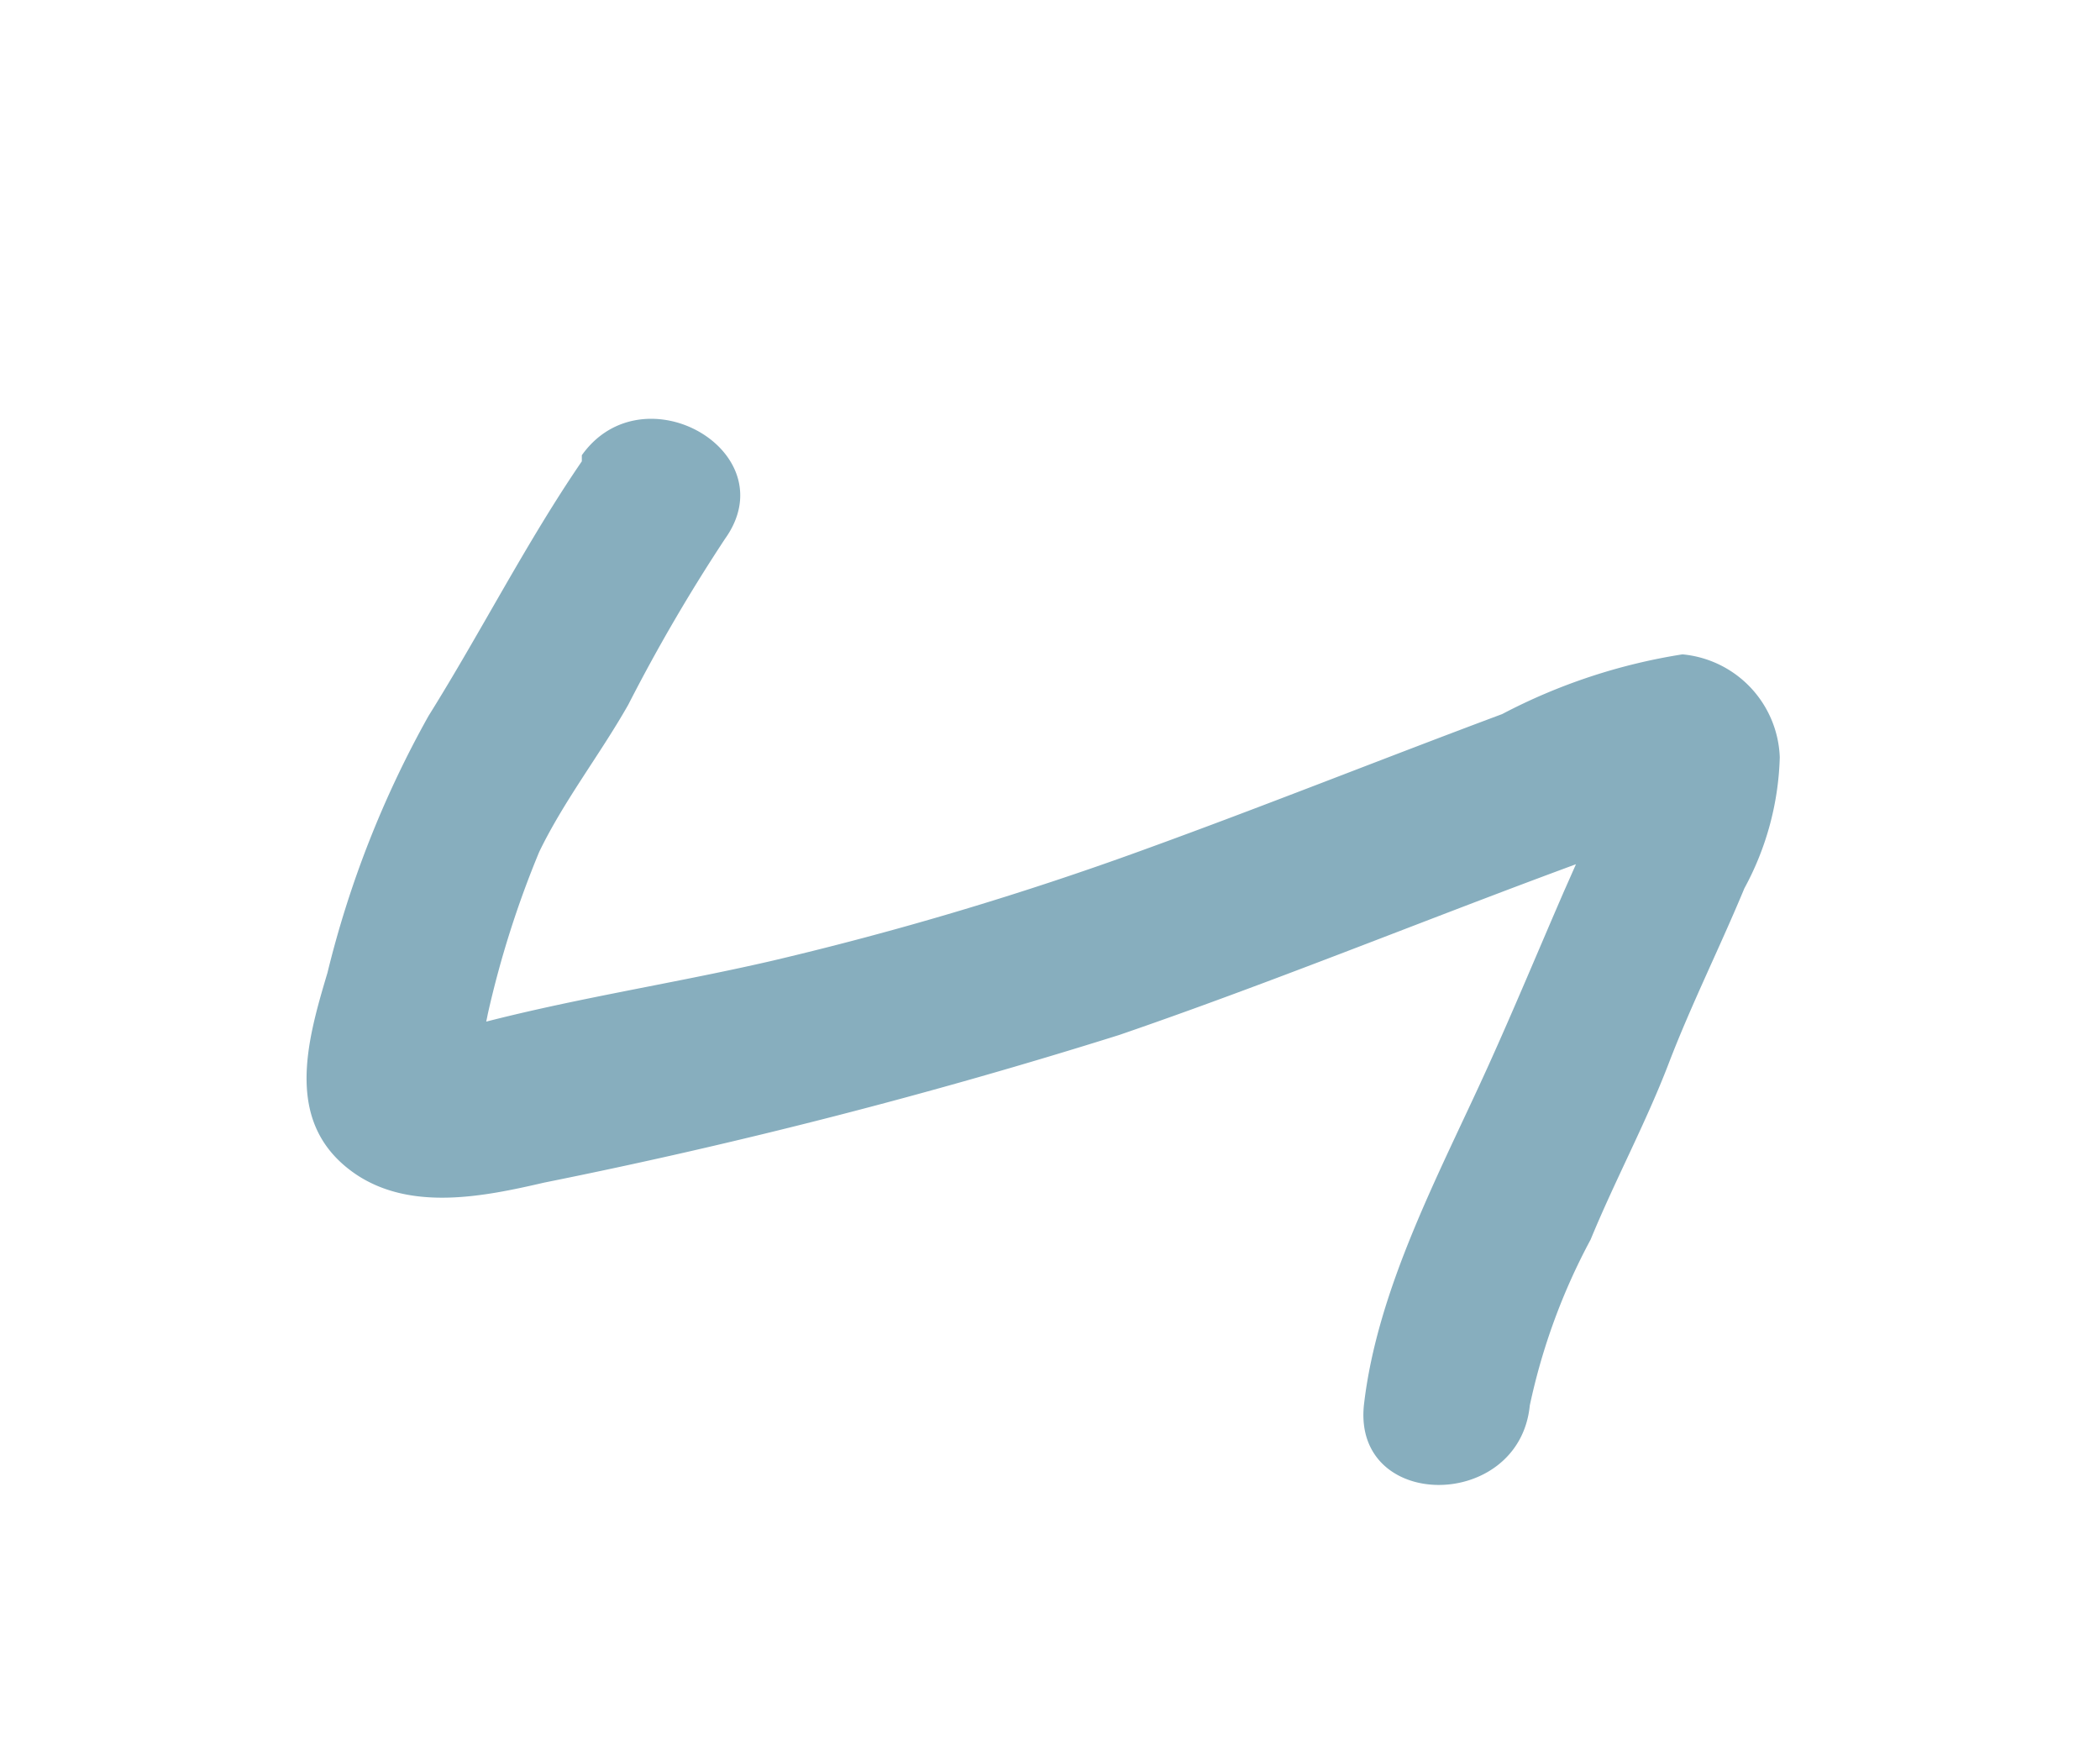 <?xml version="1.0" encoding="UTF-8"?> <svg xmlns="http://www.w3.org/2000/svg" id="Слой_1" data-name="Слой 1" viewBox="0 0 37.97 31.44"><defs><style>.cls-1{fill:#87aebe;}</style></defs><path class="cls-1" d="M10.52,8.34c-1,1.46-1.82,3.08-2.77,4.6a18.46,18.46,0,0,0-1.83,4.65c-.38,1.27-.8,2.76.53,3.65,1,.66,2.31.39,3.39.14a101,101,0,0,0,10.4-2.67c3.55-1.22,7-2.7,10.58-3.91l-1.46-.39c-.06-.7-.13-.82-.22-.37-.05.15-.11.3-.17.44-.21.55-.45,1.09-.69,1.63-.46,1.06-.9,2.12-1.38,3.18-.87,1.92-2,4-2.24,6.12-.19,1.92,2.81,1.91,3,0a11.28,11.28,0,0,1,1.1-3c.44-1.07,1-2.11,1.41-3.18s.93-2.11,1.37-3.17a5.25,5.25,0,0,0,.64-2.37,1.94,1.94,0,0,0-1.76-1.86,10.51,10.51,0,0,0-3.26,1.08c-2.17.81-4.32,1.67-6.5,2.46a59.43,59.43,0,0,1-6.7,2c-1.86.43-3.78.71-5.62,1.22l-.36,0c-.35,0-.18.31.51.8a4.89,4.89,0,0,0,.33-1.06,17.81,17.81,0,0,1,.93-2.93c.45-.93,1.1-1.76,1.61-2.66a31.34,31.34,0,0,1,1.75-3c1.12-1.57-1.48-3.07-2.59-1.51Z"></path></svg> 
